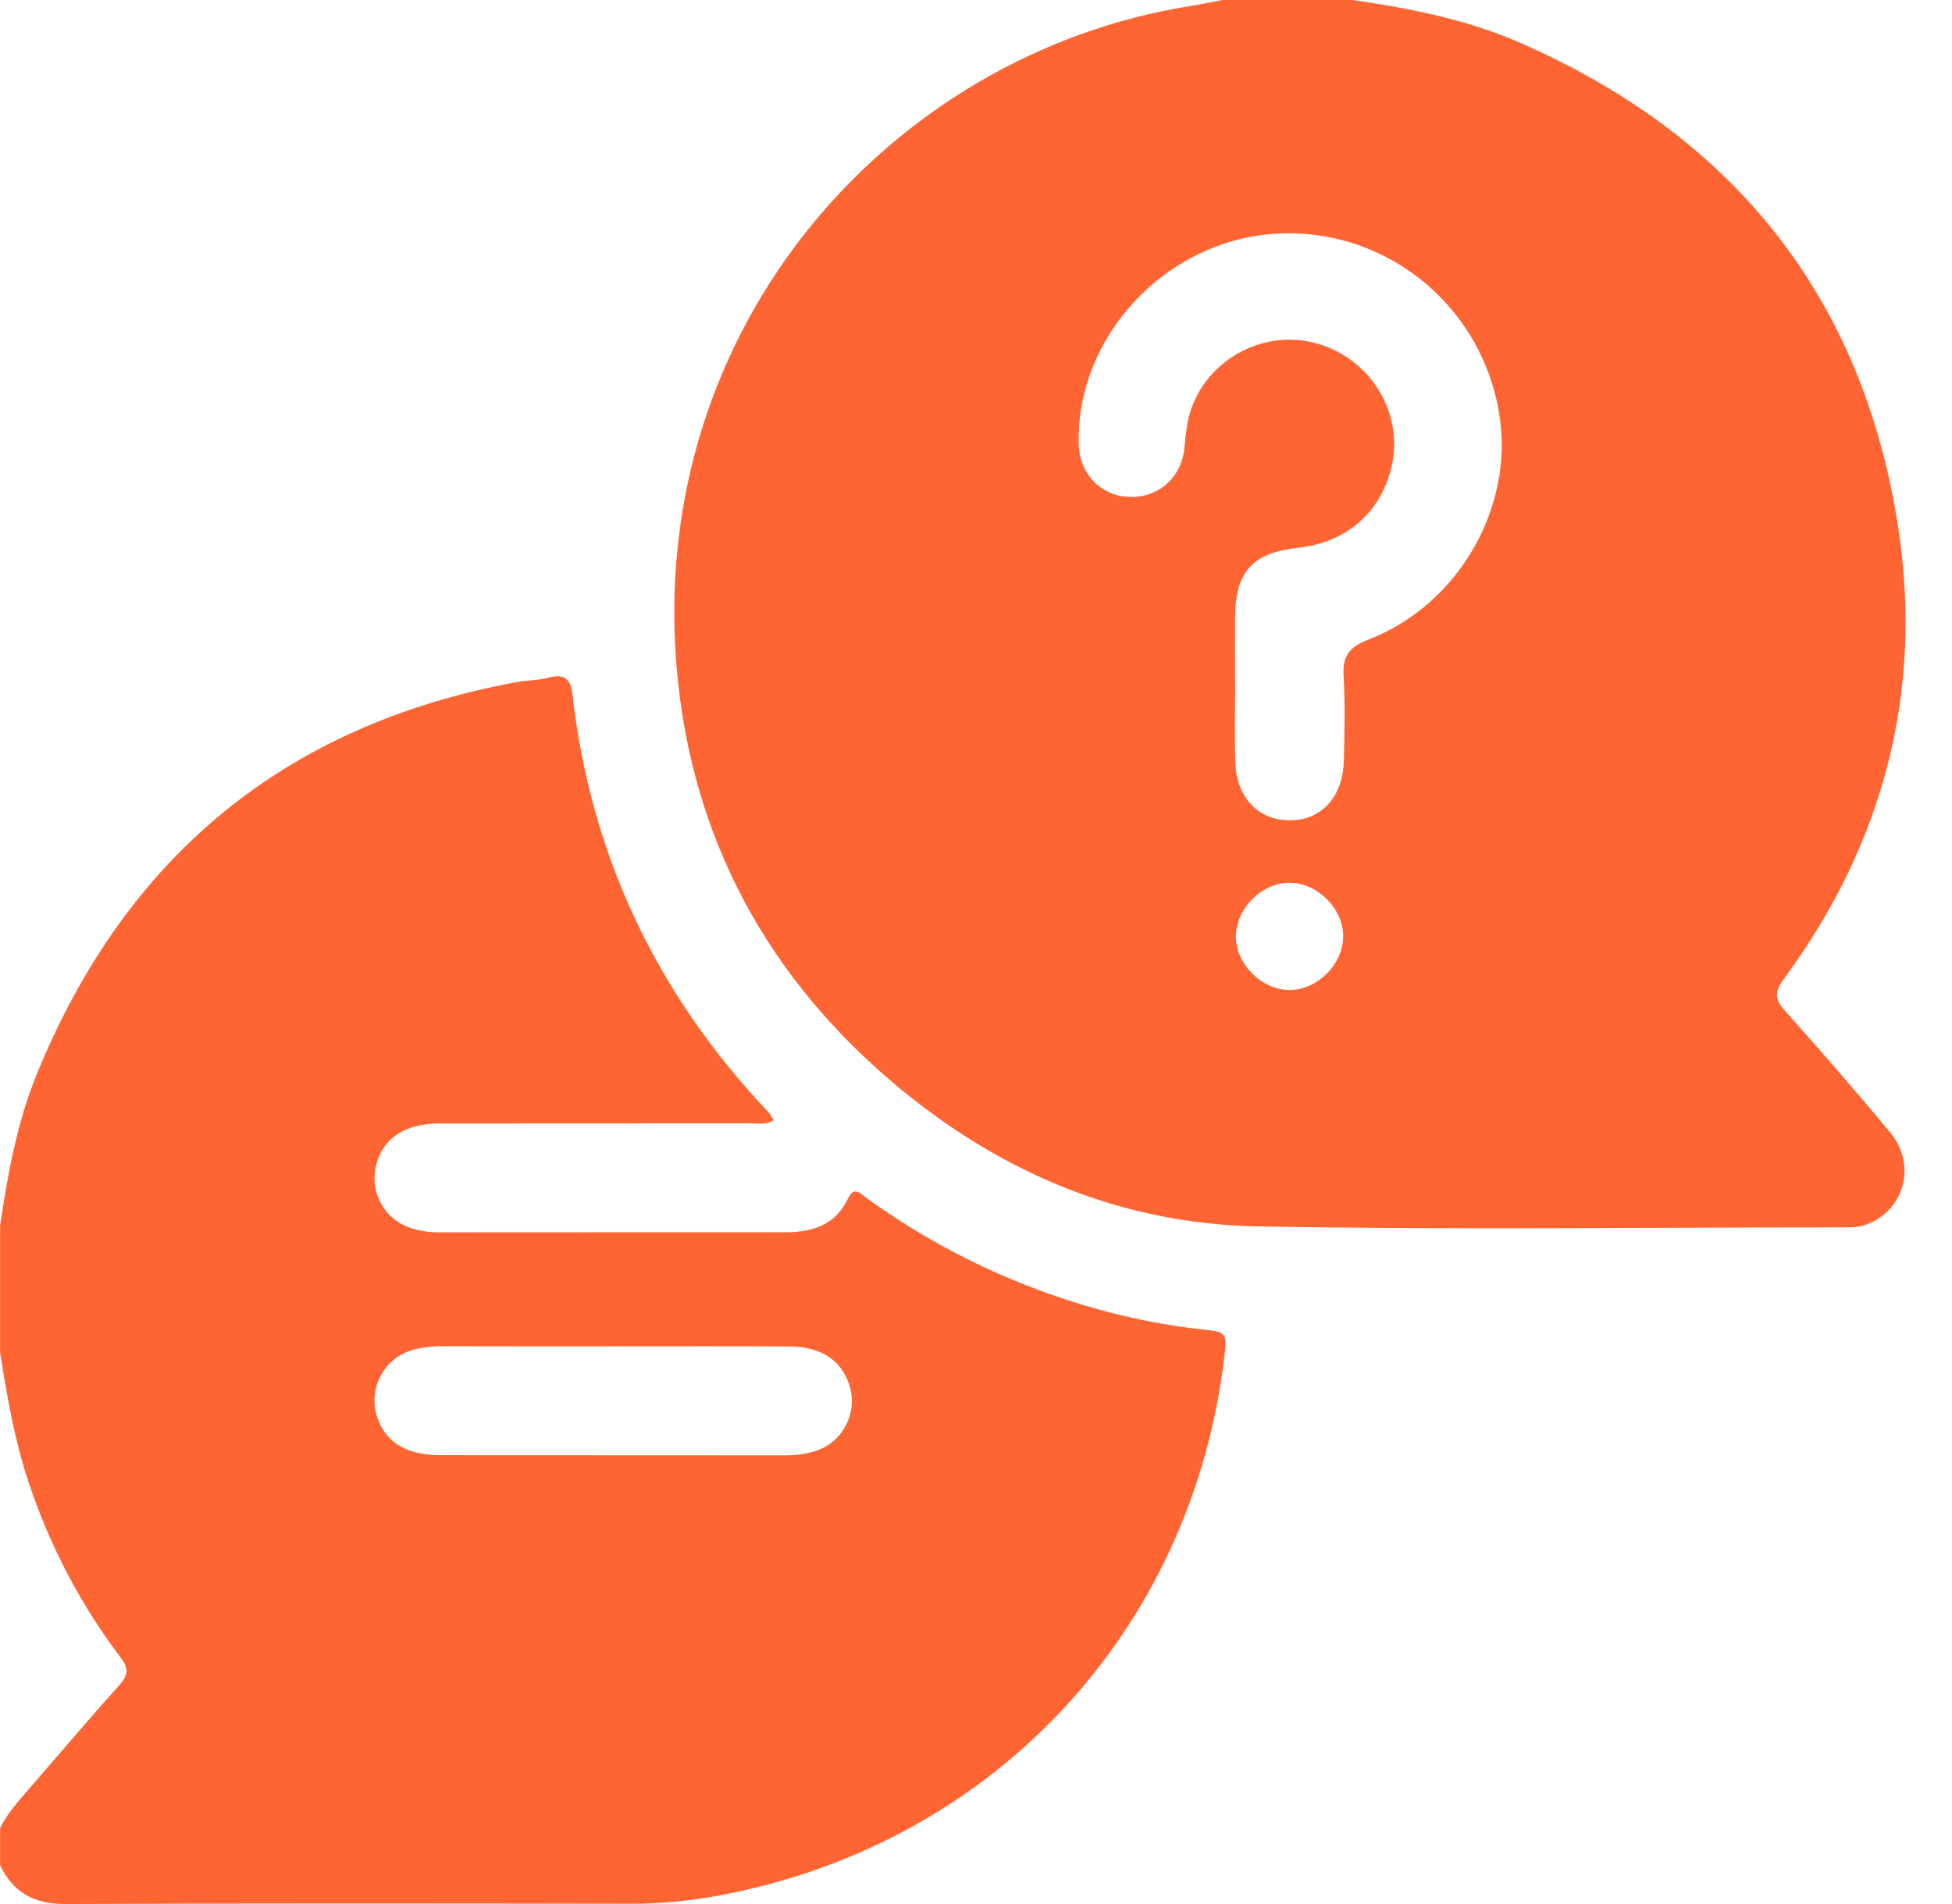<svg width="41" height="40" viewBox="0 0 41 40" fill="none" xmlns="http://www.w3.org/2000/svg">
<path d="M28.413 0.001C29.611 0.176 30.797 0.405 31.912 0.892C36.414 2.855 39.14 6.253 39.874 11.109C40.395 14.559 39.549 17.744 37.466 20.569C37.272 20.832 37.272 20.989 37.488 21.23C38.241 22.074 38.986 22.926 39.706 23.798C40.265 24.476 39.998 25.428 39.205 25.724C39.052 25.781 38.9 25.785 38.745 25.785C34.634 25.785 30.523 25.84 26.414 25.764C23.594 25.712 21.084 24.668 18.911 22.875C16.129 20.578 14.517 17.61 14.212 14.022C13.604 6.85 18.713 1.134 24.994 0.127C25.224 0.091 25.452 0.043 25.681 0C26.591 0 27.502 0 28.413 0V0.001ZM25.941 14.387H25.943C25.943 14.934 25.928 15.48 25.948 16.026C25.975 16.797 26.48 17.277 27.183 17.231C27.791 17.191 28.209 16.705 28.226 15.989C28.24 15.392 28.255 14.791 28.221 14.194C28.197 13.777 28.342 13.592 28.739 13.438C30.633 12.708 31.802 10.66 31.494 8.721C31.115 6.326 28.978 4.706 26.659 4.92C24.428 5.125 22.597 7.101 22.657 9.339C22.673 9.947 23.112 10.41 23.699 10.439C24.317 10.47 24.807 10.047 24.875 9.432C24.898 9.213 24.914 8.991 24.966 8.777C25.247 7.632 26.447 6.915 27.591 7.198C28.785 7.494 29.518 8.698 29.214 9.863C28.97 10.799 28.258 11.399 27.265 11.508C26.302 11.614 25.945 12.012 25.941 12.984C25.939 13.452 25.941 13.92 25.941 14.388V14.387ZM27.079 20.798C27.663 20.803 28.206 20.265 28.212 19.677C28.217 19.093 27.679 18.55 27.091 18.545C26.509 18.54 25.964 19.078 25.959 19.666C25.954 20.249 26.493 20.793 27.08 20.798H27.079Z" fill="#FF6433"/>
<path d="M0 25.76C0.162 24.666 0.358 23.578 0.779 22.55C2.646 17.993 5.982 15.231 10.839 14.332C11.068 14.289 11.309 14.295 11.532 14.234C11.862 14.144 11.989 14.281 12.023 14.584C12.406 17.971 13.794 20.887 16.133 23.357C16.175 23.402 16.203 23.46 16.251 23.532C16.093 23.637 15.935 23.599 15.789 23.599C13.603 23.602 11.418 23.599 9.233 23.602C8.527 23.603 8.077 23.889 7.915 24.422C7.739 24.997 8.049 25.609 8.622 25.796C8.819 25.861 9.024 25.891 9.236 25.89C11.655 25.887 14.075 25.889 16.495 25.888C17.062 25.888 17.549 25.739 17.814 25.174C17.942 24.901 18.09 25.089 18.214 25.178C19.18 25.871 20.208 26.45 21.308 26.902C22.59 27.429 23.914 27.786 25.294 27.934C25.759 27.984 25.773 28.01 25.716 28.499C25.038 34.239 20.906 38.692 15.214 39.8C14.577 39.924 13.932 39.995 13.279 39.994C9.311 39.988 5.343 39.983 1.376 40C0.724 40.003 0.277 39.764 0.002 39.184V38.403C0.161 38.085 0.396 37.826 0.627 37.561C1.257 36.835 1.879 36.102 2.519 35.386C2.704 35.179 2.696 35.035 2.531 34.818C1.677 33.691 1.034 32.451 0.59 31.107C0.3 30.229 0.145 29.323 0.002 28.412V25.759L0 25.76ZM12.886 28.284C11.69 28.284 10.493 28.286 9.297 28.282C9.061 28.282 8.829 28.305 8.606 28.38C8.053 28.569 7.747 29.165 7.908 29.726C8.068 30.281 8.514 30.57 9.245 30.571C11.664 30.574 14.082 30.571 16.5 30.574C16.724 30.574 16.942 30.546 17.152 30.475C17.705 30.286 18.011 29.691 17.849 29.129C17.697 28.595 17.26 28.291 16.591 28.287C15.356 28.279 14.12 28.285 12.886 28.284Z" fill="#FF6433"/>
</svg>
